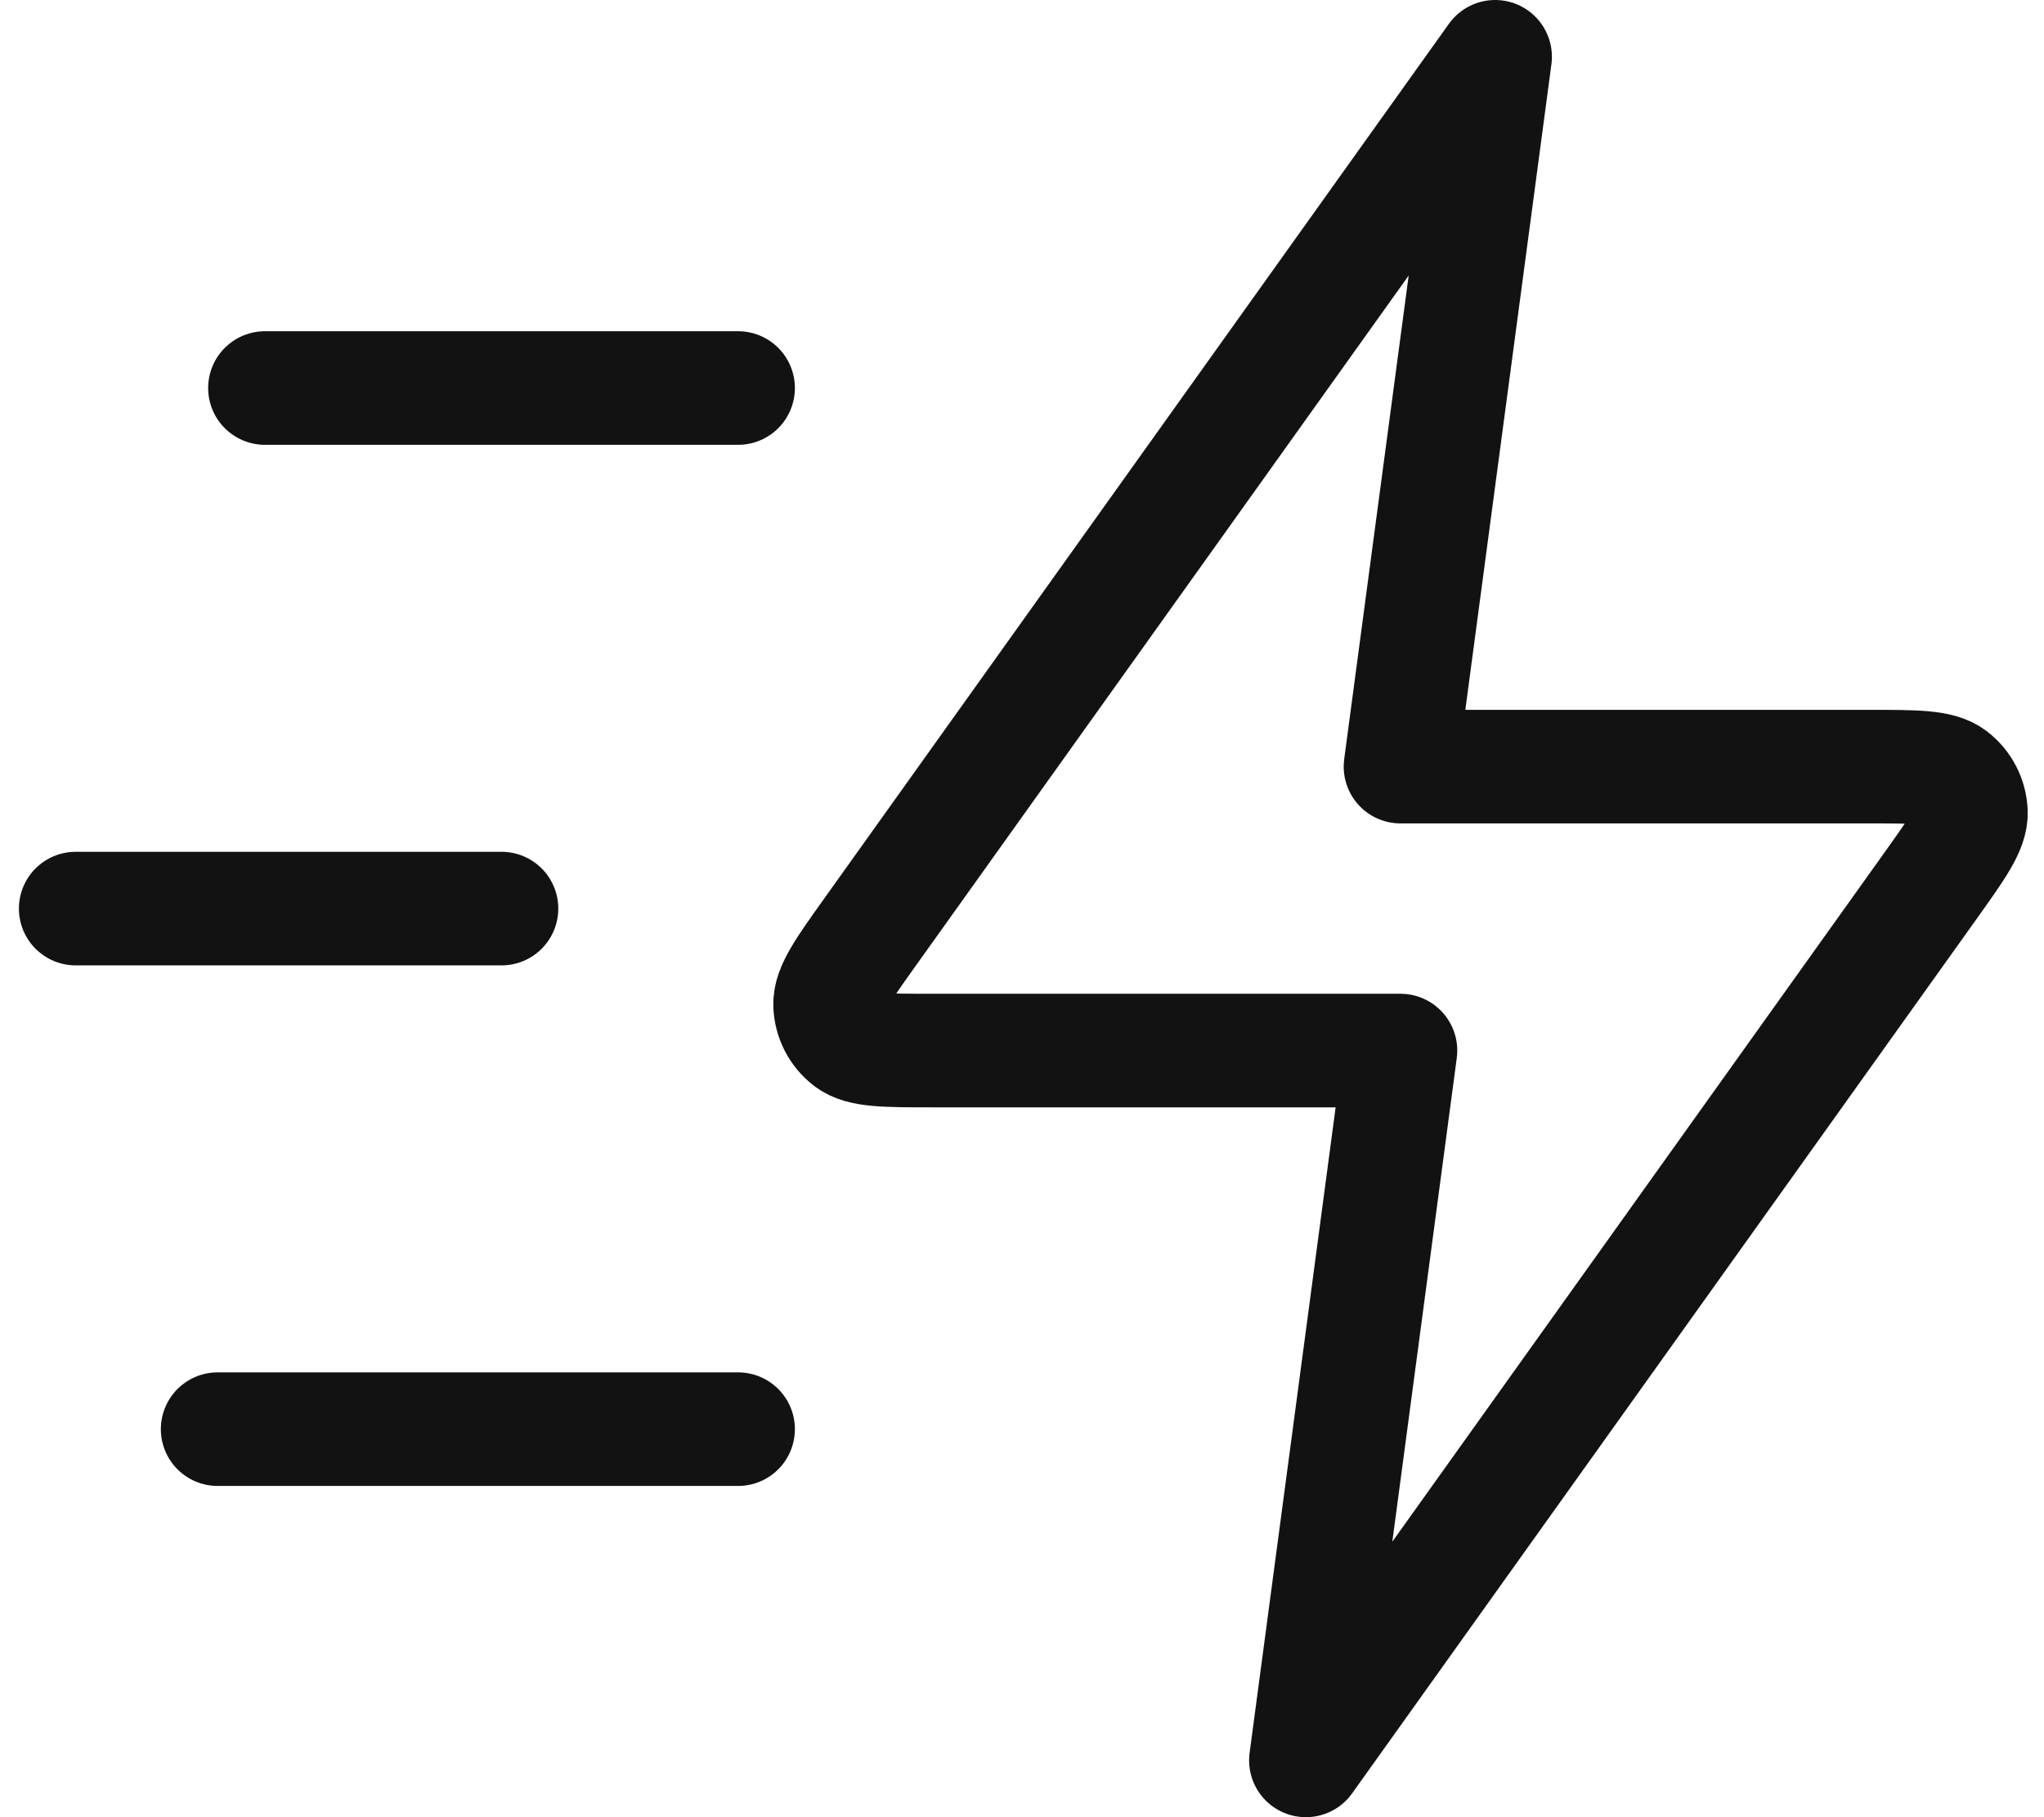 <svg width="36" height="32" viewBox="0 0 36 32" fill="none" xmlns="http://www.w3.org/2000/svg">
<path d="M13 25.167H3.833M8.833 16H1.333M13 6.833H4.666M26.333 1L15.339 16.392C14.852 17.073 14.609 17.414 14.62 17.698C14.629 17.945 14.747 18.175 14.943 18.326C15.168 18.5 15.587 18.5 16.424 18.5H24.666L23 31L33.994 15.608C34.48 14.927 34.724 14.586 34.713 14.303C34.704 14.055 34.585 13.825 34.389 13.674C34.164 13.5 33.746 13.5 32.909 13.5H24.666L26.333 1Z" stroke="#121212" stroke-width="2" stroke-linecap="round" stroke-linejoin="round"/>
</svg>
